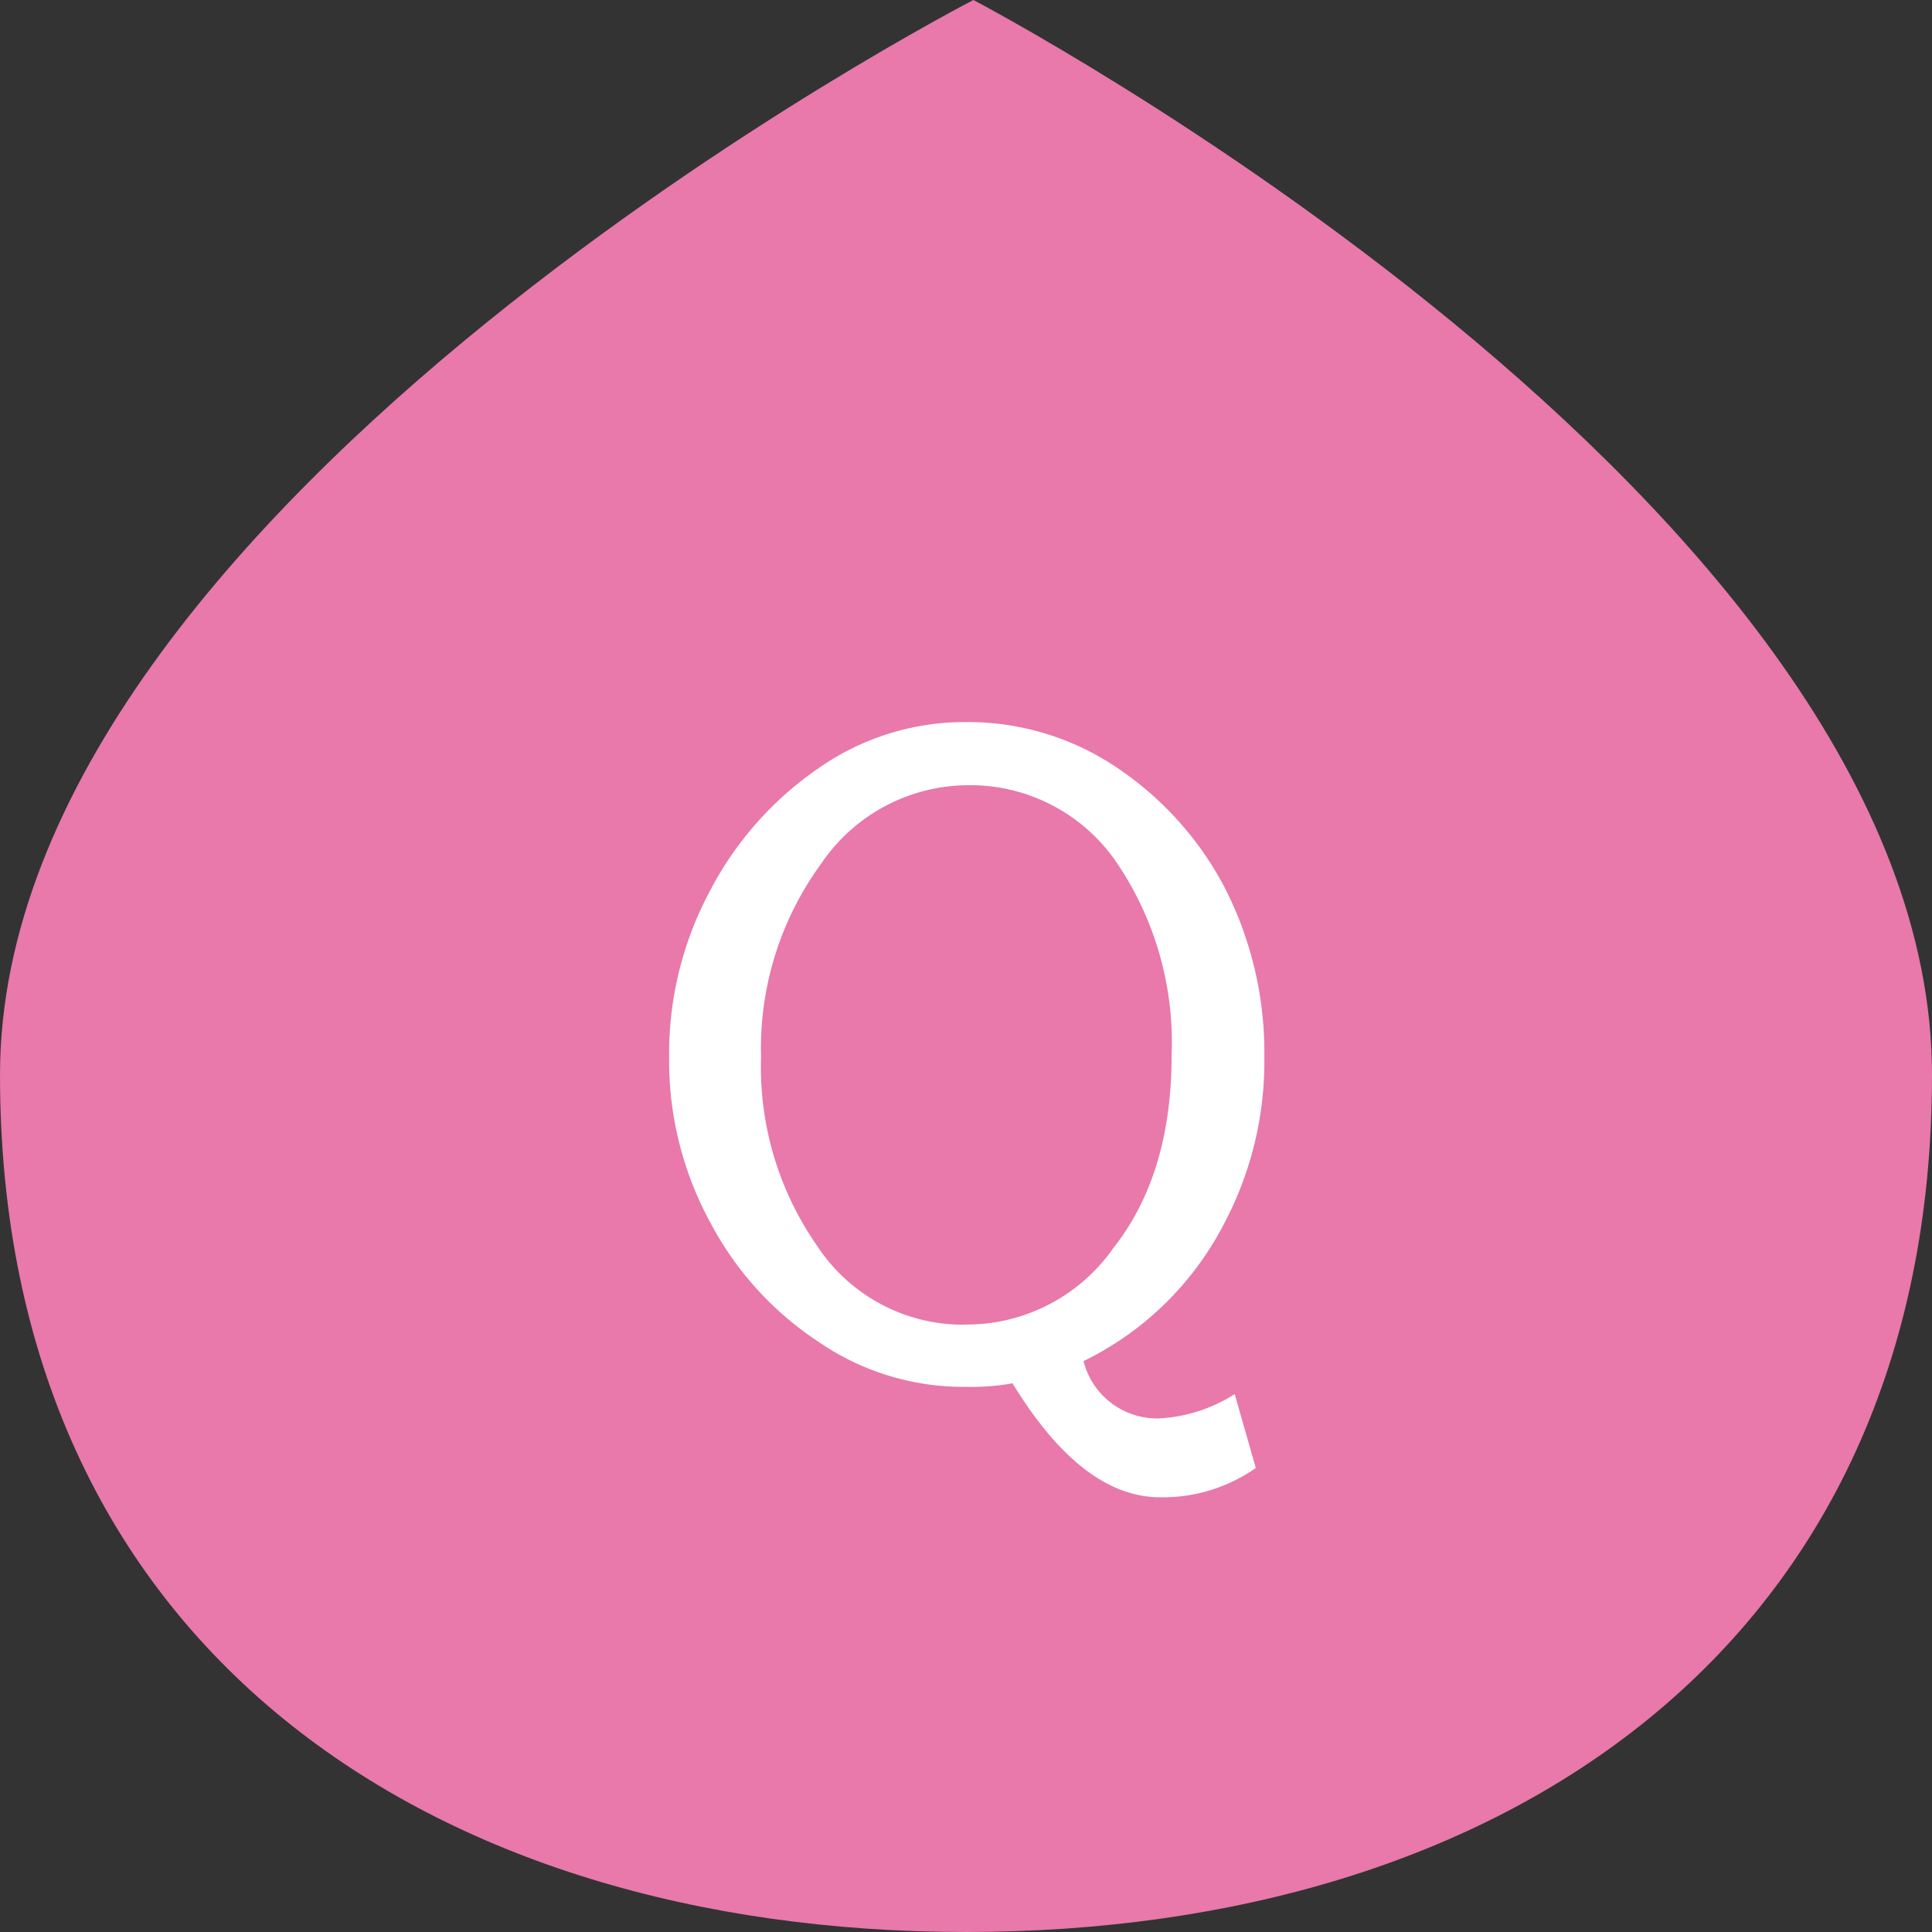 <svg xmlns="http://www.w3.org/2000/svg" width="120px" height="120px" viewBox="0 0 120 120"><rect x="0" y="0" width="120" height="120" fill="#333333" stroke="none"/><defs><style>.cls-1{fill:#e879aa;}.cls-2{fill:#fff;}</style></defs><title>faq_img</title><g id="レイヤー_2" data-name="レイヤー 2"><g id="design"><path class="cls-1" d="M120,66.76C120,102.37,93.14,120,60,120S0,102.37,0,66.76,60.46,0,60.46,0,120,31.15,120,66.76Z"/><path class="cls-2" d="M50.85,83.35A20.1,20.1,0,0,1,44.1,75.9a21,21,0,0,1-2.54-10.26A21.42,21.42,0,0,1,44.1,55.33a21,21,0,0,1,6.75-7.62A15.81,15.81,0,0,1,60,44.85a16.52,16.52,0,0,1,9.18,2.7A20.39,20.39,0,0,1,76,55a22.43,22.43,0,0,1,2.53,10.64A21.48,21.48,0,0,1,76,76.06a19.35,19.35,0,0,1-8.7,8.48A4.71,4.71,0,0,0,72,88.1a9.7,9.7,0,0,0,4.69-1.51L78,91.18A10.08,10.08,0,0,1,72.07,93q-4.86,0-9.18-7.08a14.6,14.6,0,0,1-2.86.22A15.88,15.88,0,0,1,50.85,83.35Zm9.07-1.08a11.12,11.12,0,0,0,9.23-4.75q3.63-4.59,3.62-12v0a19.88,19.88,0,0,0-3.45-12,11,11,0,0,0-9.08-4.75h-.05A11.08,11.08,0,0,0,51,53.65a19.44,19.44,0,0,0-3.73,12,19.41,19.41,0,0,0,3.51,11.77,10.84,10.84,0,0,0,9,4.86Z"/></g></g></svg>
